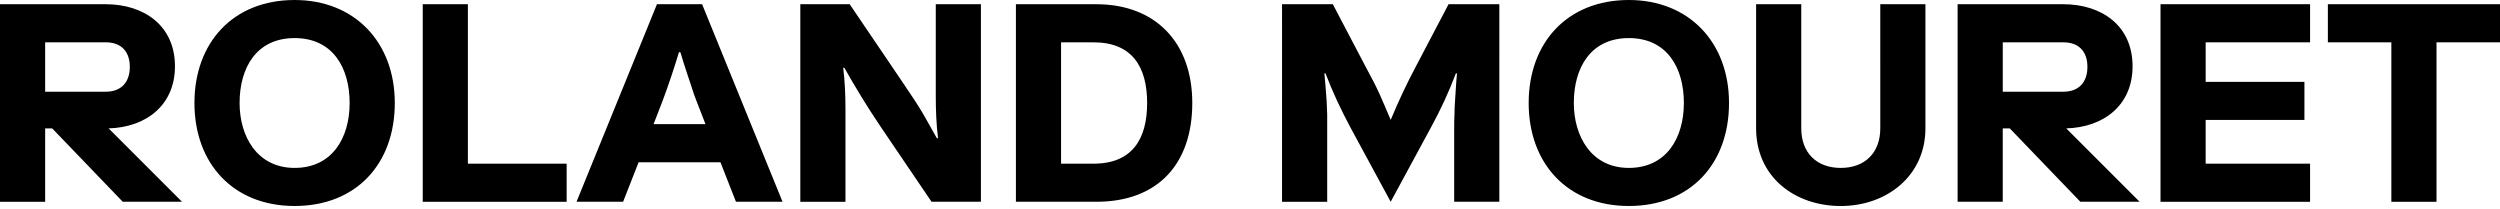 <svg fill="none" xmlns="http://www.w3.org/2000/svg" viewBox="0 0 790 66">
  <path d="M0 63.758V1.336h33.439c11.859 0 21.847 6.598 21.847 19.619 0 12.216-9.006 19.262-20.956 19.619l23.187 23.184H38.791L16.496 40.575h-2.228v23.184H0Zm14.268-50.383v15.604h19.172c4.904 0 7.58-3.033 7.58-7.847 0-4.814-2.676-7.757-7.58-7.757H14.268ZM93.099 0c18.904 0 31.655 13.286 31.655 32.547 0 19.262-12.216 32.547-31.655 32.547-19.439 0-31.655-13.466-31.655-32.547C61.444 13.466 73.66 0 93.099 0ZM75.711 32.547c0 10.523 5.529 20.511 17.388 20.511 11.859 0 17.388-9.454 17.388-20.511 0-11.057-5.262-20.511-17.388-20.511-12.126 0-17.388 9.454-17.388 20.511ZM147.851 1.336V51.722h31.211V63.762h-45.478V1.336h14.267ZM207.598 1.336h14.267l25.416 62.422h-14.716l-4.904-12.484h-25.859l-4.904 12.484h-14.716l25.416-62.422Zm15.336 37.899-2.766-7.136c-.534-1.336-1.069-2.763-1.516-4.279-.448-1.426-.983-2.853-1.427-4.279-.801-2.318-1.516-4.727-2.228-7.045h-.444c-1.604 5.261-3.301 10.433-5.262 15.604l-2.766 7.136h16.409ZM252.9 1.336h15.603l16.142 23.808c2.943 4.37 5.439 8.024 7.136 10.967 1.697 2.943 3.12 5.529 4.279 7.58h.357c-.534-4.369-.714-8.916-.714-13.285V1.336h14.267V63.758h-15.604l-16.141-23.808c-4.103-6.063-7.847-12.216-11.415-18.547h-.358c.535 4.37.715 8.739.715 13.199V63.762H252.9V1.336ZM321.027 63.758V1.336h25.416c18.637 0 30.319 12.04 30.319 31.211 0 19.172-10.79 31.211-30.319 31.211h-25.416Zm14.268-50.383v38.347h10.256c12.216 0 16.943-7.757 16.943-19.172 0-11.415-4.727-19.172-16.943-19.172h-10.256v-.004ZM421.172 1.336l10.346 19.71c.892 1.694 1.693 3.21 2.408 4.546.715 1.336 1.336 2.676 1.961 4.012 1.25 2.766 2.409 5.529 3.568 8.295 2.409-5.796 4.994-11.325 7.937-16.853l10.346-19.71h16.052V63.758h-14.268V41.019c0-1.784 0-3.387.09-4.904 0-1.426.09-2.853.177-4.192.087-1.34.177-2.763.267-4.192.091-1.336.177-2.853.358-4.546h-.358c-2.228 5.886-4.817 11.505-7.847 17.034l-12.751 23.541-12.751-23.541c-2.943-5.529-5.618-11.148-7.847-17.034h-.357c.267 2.943.534 5.796.715 8.739.09 1.336.09 2.763.177 4.192v27.643h-14.268V1.336h16.052-.007ZM514.715 0c18.904 0 31.655 13.286 31.655 32.547 0 19.262-12.216 32.547-31.655 32.547s-31.655-13.466-31.655-32.547C483.06 13.466 495.276 0 514.715 0Zm-17.388 32.547c0 10.523 5.529 20.511 17.388 20.511 11.859 0 17.388-9.454 17.388-20.511 0-11.057-5.262-20.511-17.388-20.511-12.126 0-17.388 9.454-17.388 20.511ZM554.932 1.336H569.2V40.575c0 7.67 4.817 12.484 12.484 12.484 7.666 0 12.484-4.817 12.484-12.484V1.336h14.267V40.575c0 14.892-12.126 24.523-26.751 24.523-14.625 0-26.752-9.273-26.752-24.523V1.336ZM618.604 63.758V1.336h33.439c11.859 0 21.848 6.598 21.848 19.619 0 12.216-9.006 19.262-20.956 19.619l23.184 23.184h-18.727l-22.296-23.184h-2.228v23.184h-14.267.003Zm14.268-50.383v15.604h19.171c4.904 0 7.58-3.033 7.58-7.847 0-4.814-2.676-7.757-7.58-7.757h-19.171ZM682.72 63.758V1.336h47.263V13.376h-32.995v12.484h31.211V37.899h-31.211v13.823h32.995V63.762H682.72v-.004ZM735.602 1.336H790V13.376h-20.064v50.383h-14.267V13.376h-20.064V1.336h-.003Z" fill="currentColor"/>
</svg>

